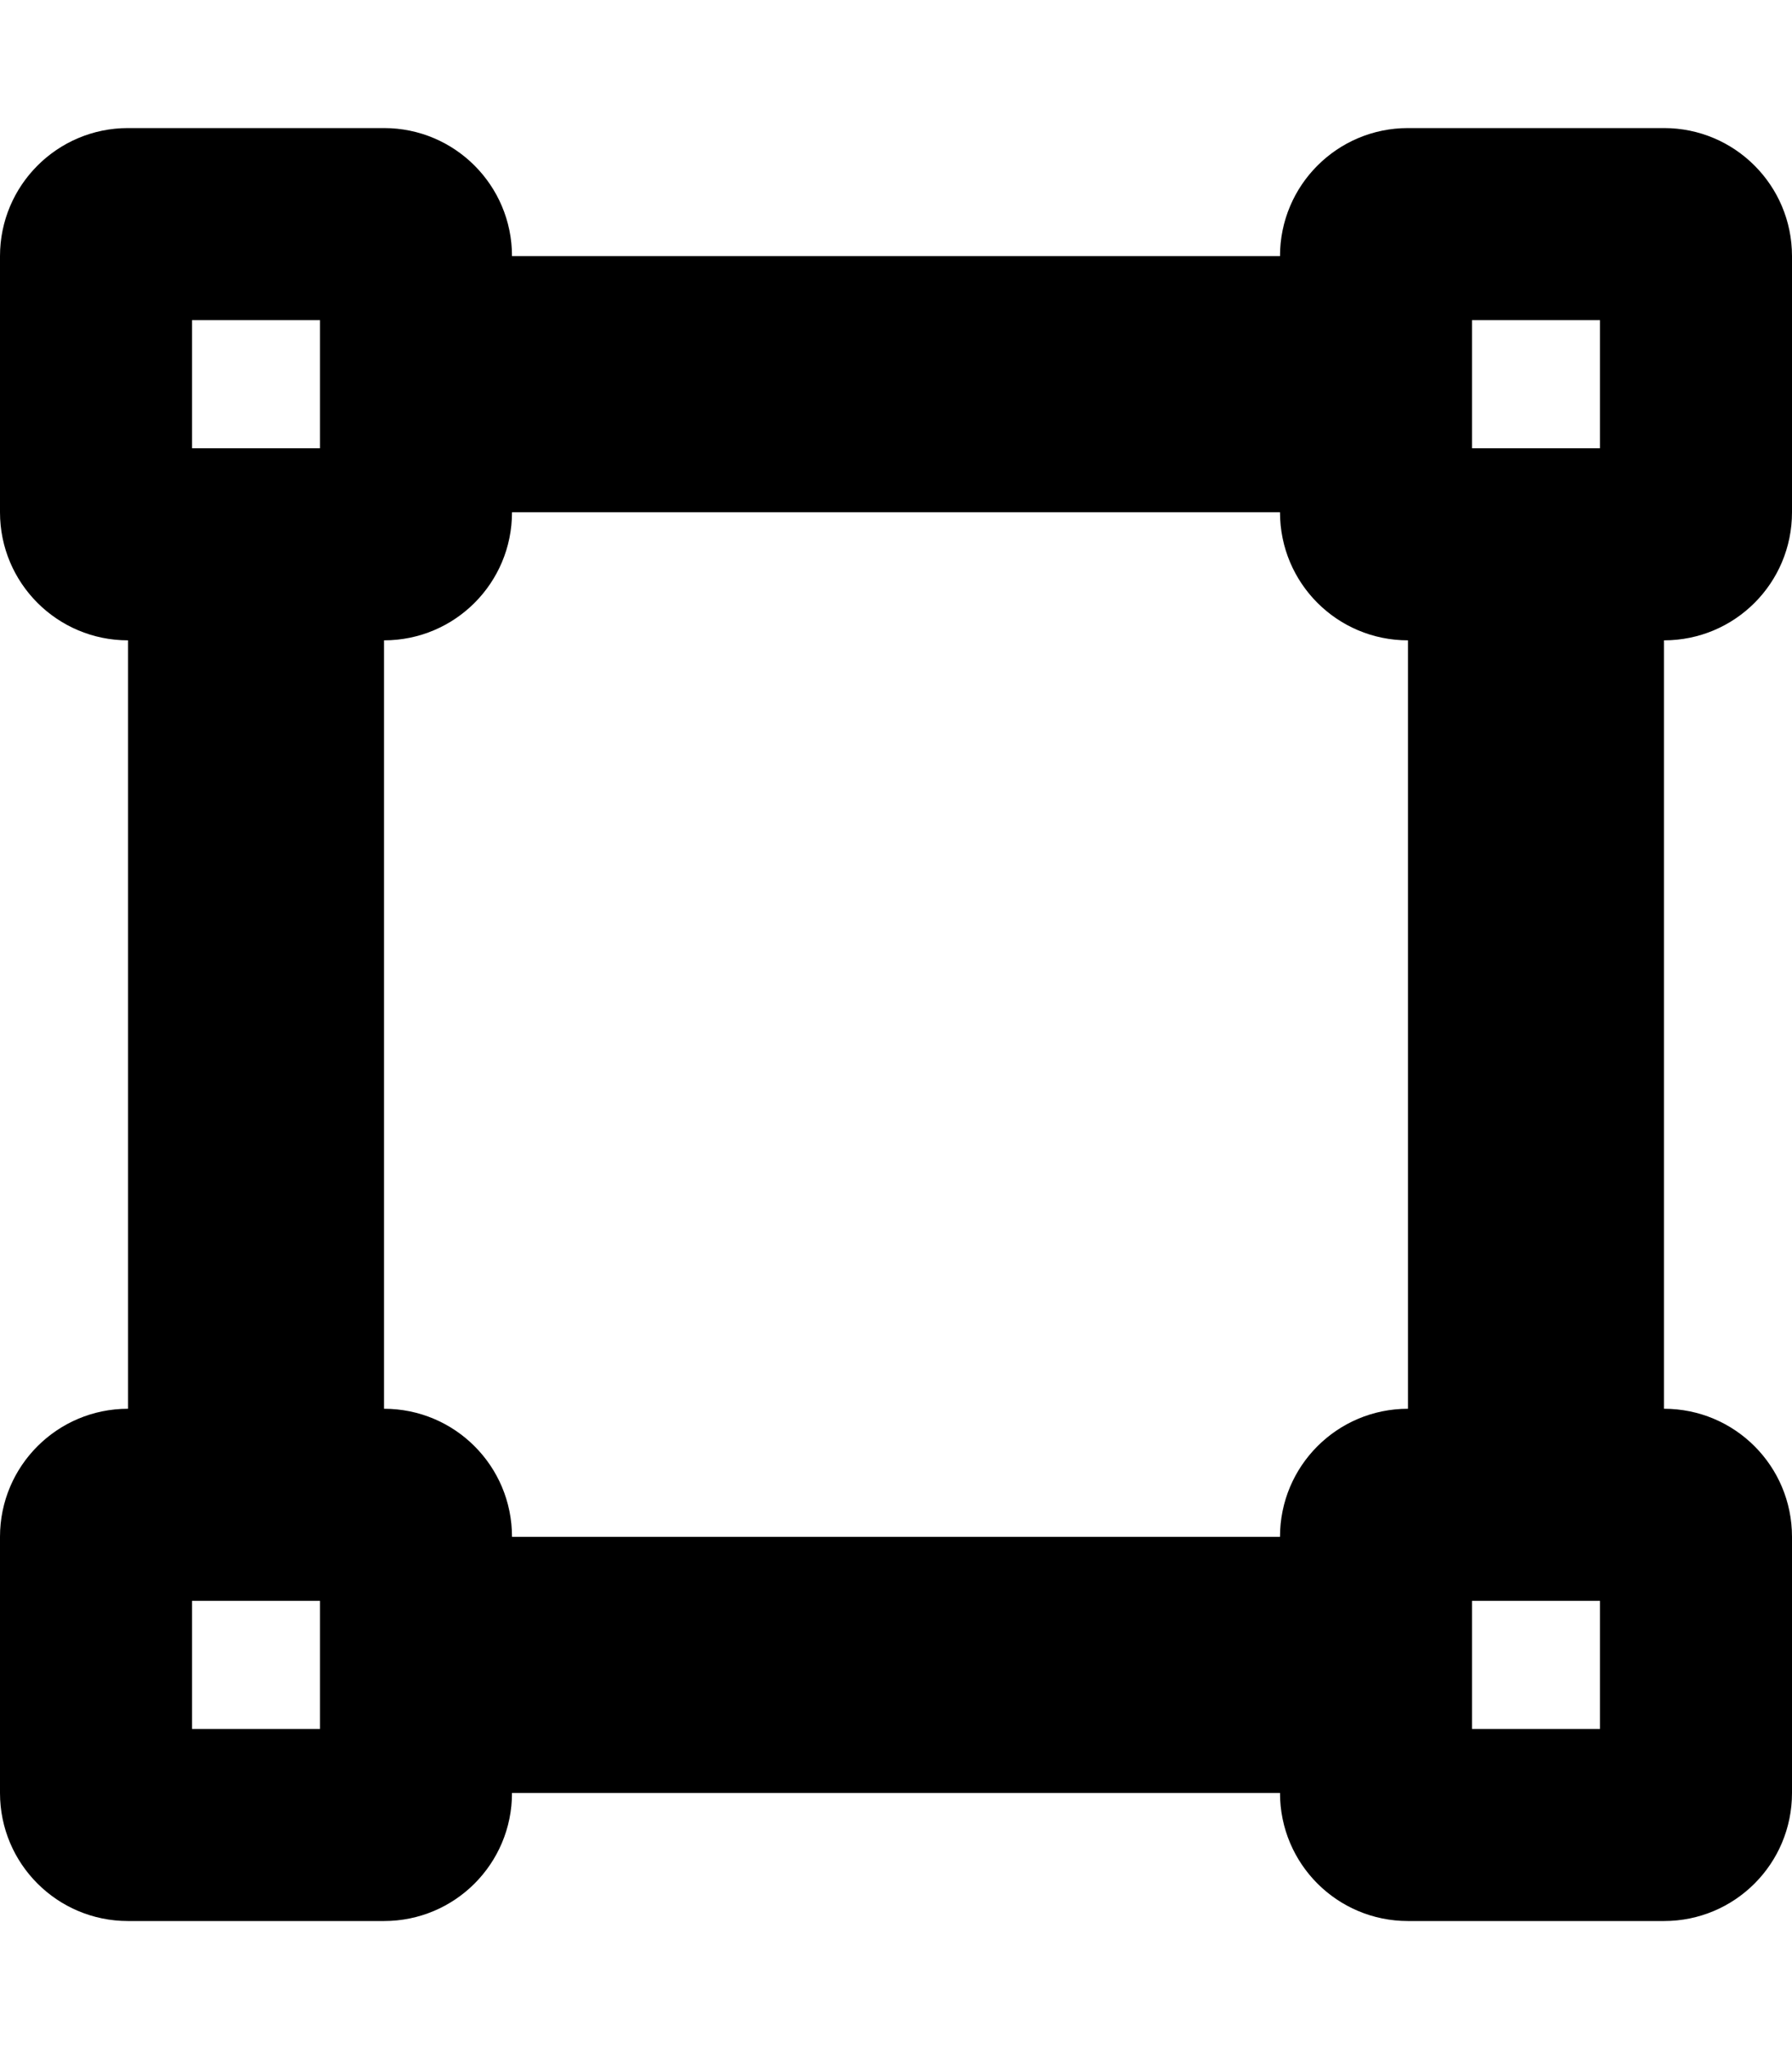 <svg xmlns="http://www.w3.org/2000/svg" viewBox="0 0 448 512"><!--! Font Awesome Free 6.1.1 by @fontawesome - https://fontawesome.com License - https://fontawesome.com/license/free (Icons: CC BY 4.0, Fonts: SIL OFL 1.1, Code: MIT License) Copyright 2022 Fonticons, Inc. --><path d="M416 32C433.7 32 448 46.33 448 64V128C448 145.7 433.7 160 416 160V352C433.7 352 448 366.3 448 384V448C448 465.7 433.7 480 416 480H352C334.3 480 320 465.7 320 448H128C128 465.7 113.7 480 96 480H32C14.33 480 0 465.7 0 448V384C0 366.3 14.33 352 32 352V160C14.33 160 0 145.7 0 128V64C0 46.33 14.33 32 32 32H96C113.7 32 128 46.33 128 64H320C320 46.33 334.3 32 352 32H416zM368 80V112H400V80H368zM96 160V352C113.7 352 128 366.3 128 384H320C320 366.3 334.3 352 352 352V160C334.3 160 320 145.7 320 128H128C128 145.7 113.7 160 96 160zM48 400V432H80V400H48zM400 432V400H368V432H400zM80 112V80H48V112H80z"/></svg>